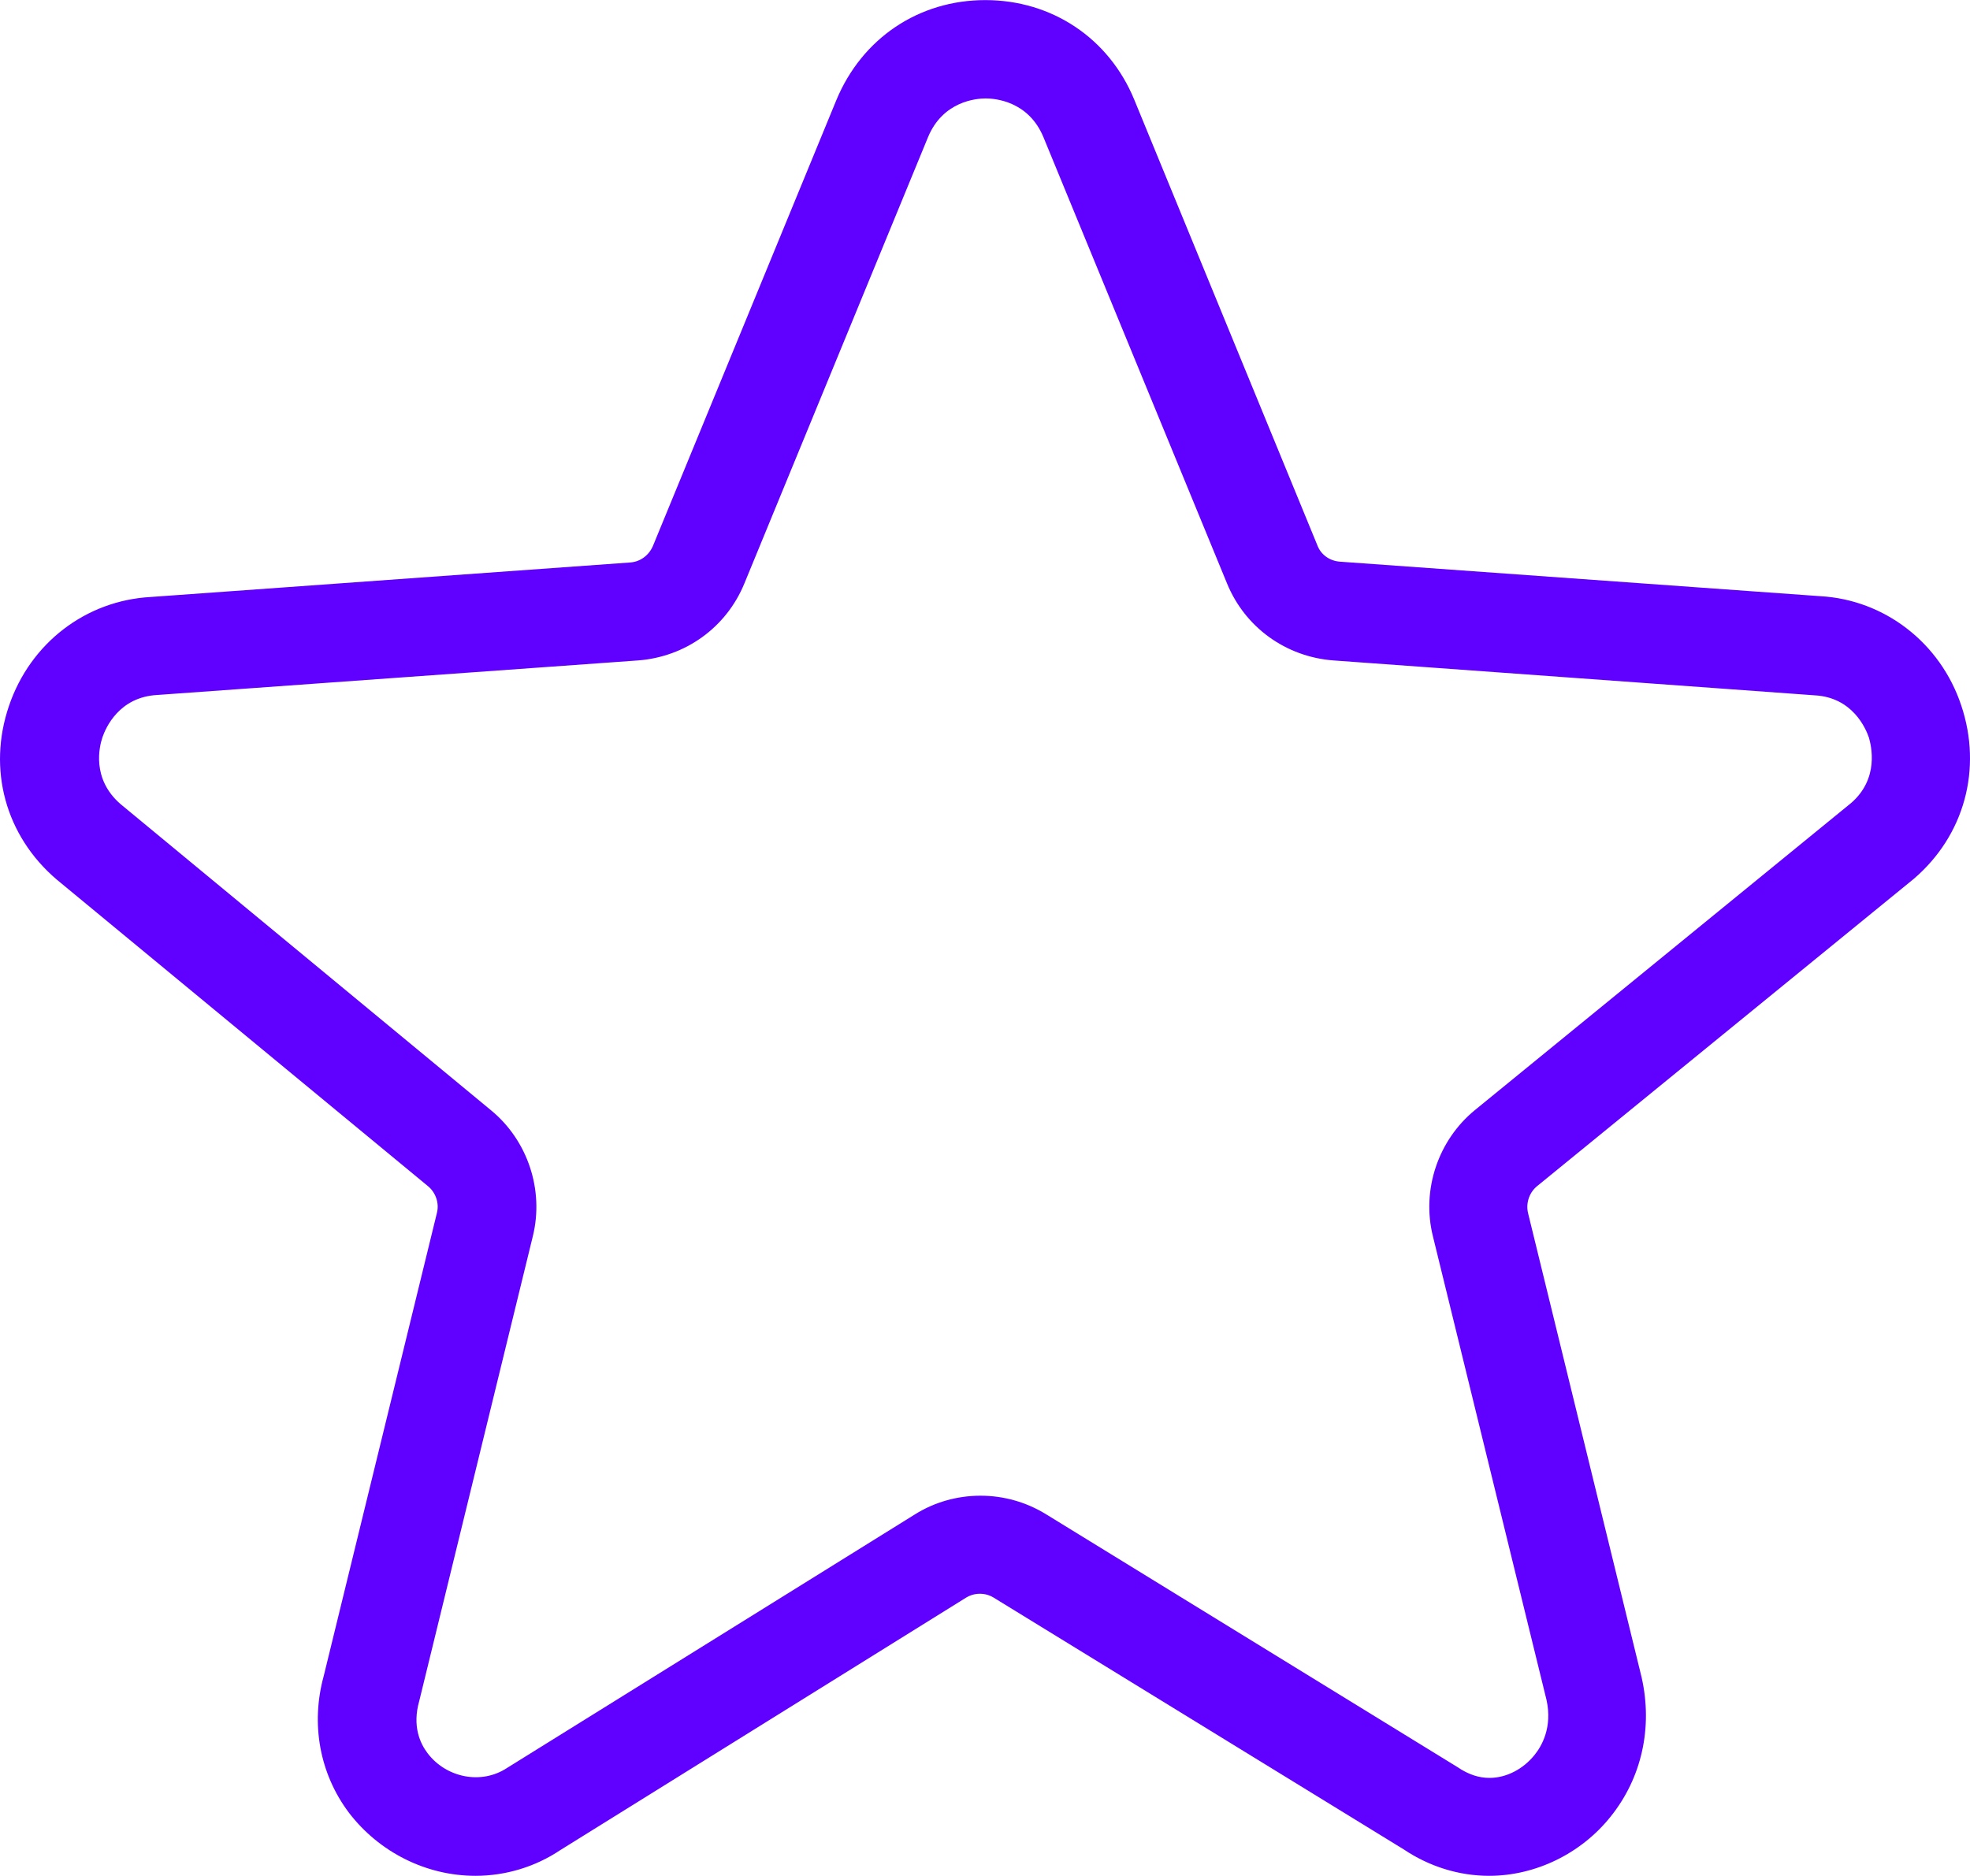 <svg xmlns="http://www.w3.org/2000/svg" width="42" height="40" viewBox="0 0 42 40" fill="none"><path d="M38.809 12.712L28.564 11.976C28.35 11.959 28.162 11.831 28.085 11.625L24.182 2.125C23.643 0.816 22.427 0.002 21.007 0.002C19.586 0.002 18.379 0.816 17.831 2.134L13.92 11.642C13.835 11.839 13.655 11.976 13.441 11.993L3.213 12.729C1.827 12.806 0.646 13.713 0.192 15.049C-0.27 16.401 0.115 17.822 1.21 18.755L9.127 25.294C9.29 25.43 9.367 25.653 9.316 25.858L6.902 35.735C6.62 36.762 6.816 37.824 7.441 38.654C8.083 39.492 9.084 39.997 10.137 39.997C10.788 39.997 11.421 39.8 11.943 39.45L20.596 34.066C20.776 33.955 21.007 33.955 21.186 34.066L29.925 39.432C30.473 39.8 31.106 39.997 31.748 39.997C32.732 39.997 33.708 39.527 34.341 38.731C35 37.909 35.24 36.839 35 35.769L32.578 25.867C32.527 25.653 32.604 25.43 32.767 25.294L40.803 18.738C41.882 17.813 42.267 16.392 41.813 15.04C41.368 13.705 40.178 12.789 38.809 12.712ZM39.468 17.12L31.448 23.667C30.661 24.309 30.302 25.37 30.55 26.363L32.972 36.249C33.1 36.831 32.869 37.233 32.715 37.421C32.475 37.721 32.116 37.909 31.756 37.909C31.534 37.909 31.311 37.841 31.072 37.678L22.299 32.286C21.88 32.029 21.401 31.892 20.904 31.892C20.408 31.892 19.92 32.029 19.5 32.294L10.813 37.695C10.257 38.063 9.512 37.901 9.119 37.387C8.956 37.173 8.785 36.805 8.939 36.266L11.361 26.355C11.601 25.37 11.25 24.318 10.471 23.676L2.571 17.146C1.946 16.606 2.118 15.913 2.186 15.716C2.255 15.519 2.537 14.86 3.359 14.818L13.604 14.082C14.613 14.005 15.486 13.38 15.871 12.438L19.783 2.93C20.1 2.159 20.81 2.099 21.015 2.099C21.221 2.099 21.931 2.159 22.248 2.93L26.159 12.438C26.544 13.38 27.417 14.005 28.427 14.082L38.689 14.826C39.494 14.869 39.776 15.528 39.844 15.725C39.896 15.905 40.067 16.598 39.468 17.12Z" fill="#6000FF"></path></svg>